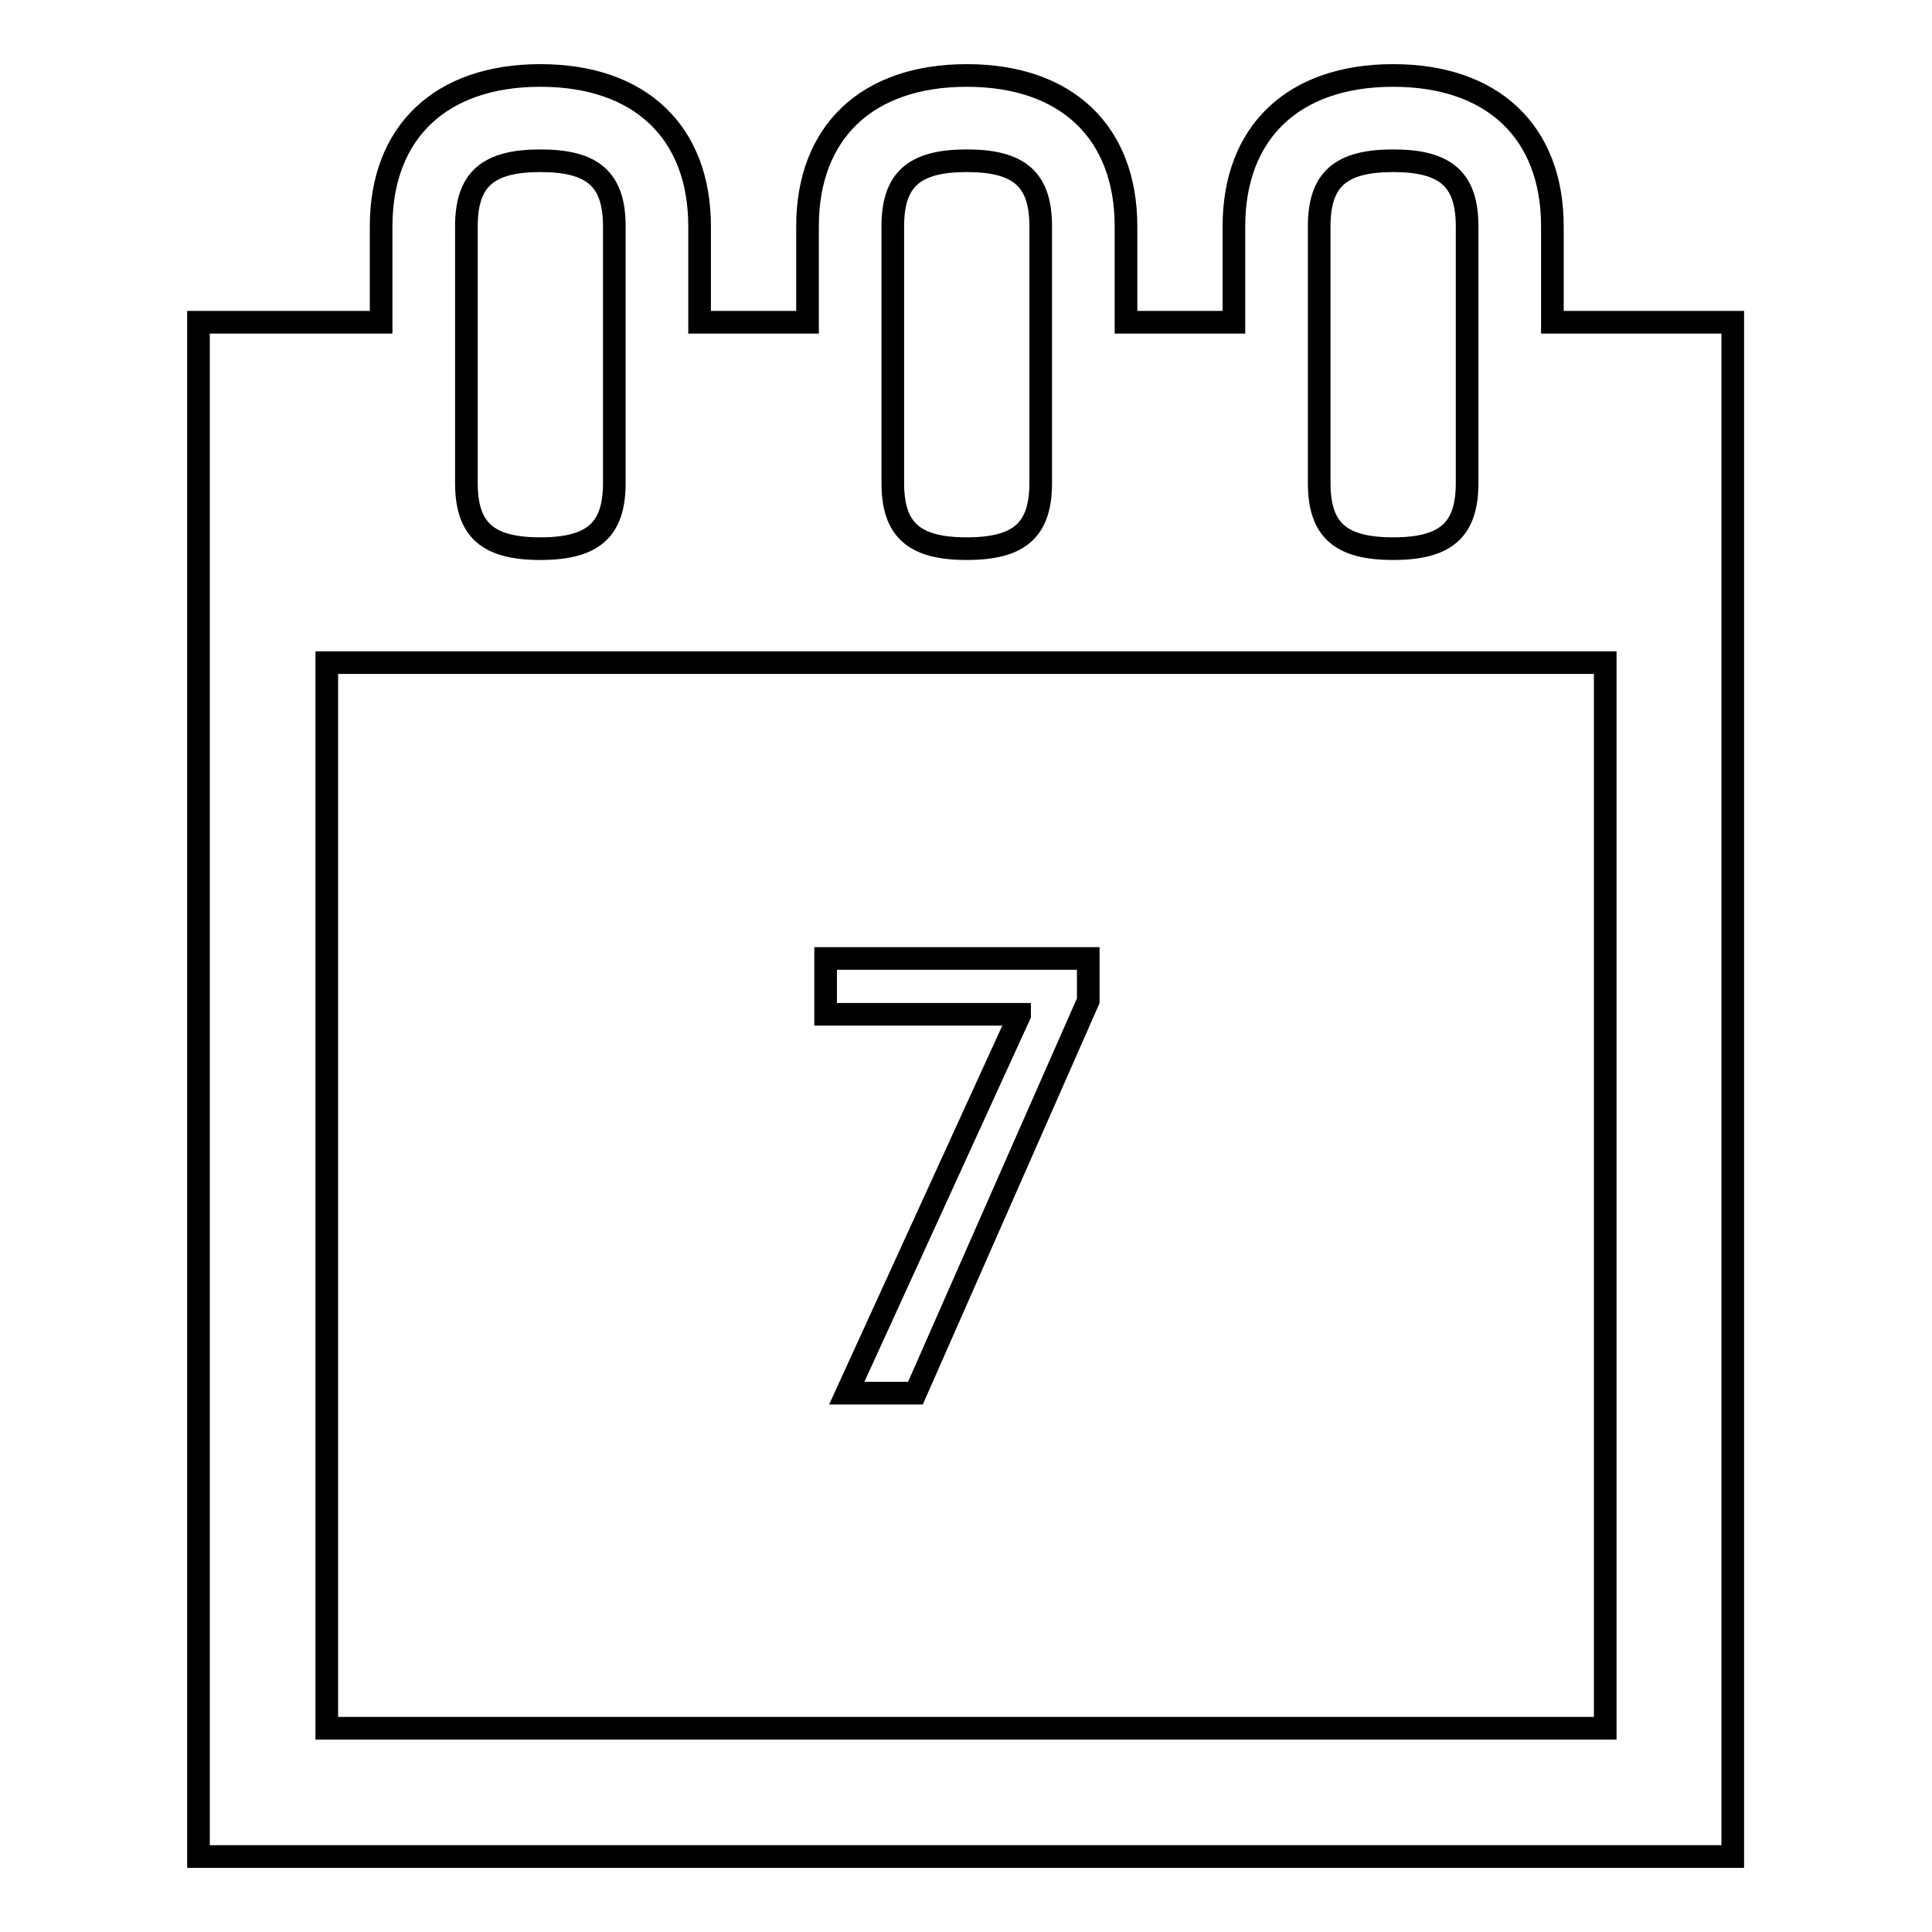 <?xml version="1.0" encoding="utf-8"?>
<!-- Svg Vector Icons : http://www.onlinewebfonts.com/icon -->
<!DOCTYPE svg PUBLIC "-//W3C//DTD SVG 1.1//EN" "http://www.w3.org/Graphics/SVG/1.1/DTD/svg11.dtd">
<svg version="1.1" xmlns="http://www.w3.org/2000/svg" xmlns:xlink="http://www.w3.org/1999/xlink" x="0px" y="0px" viewBox="0 0 256 256" enable-background="new 0 0 256 256" xml:space="preserve">
<g><g><path stroke-width="3" fill-opacity="0" stroke="#000000"  d="M205.7,42.7V30c0-12.5-7.9-20-21.1-20s-21.1,7.5-21.1,20v12.7h-14.3V30c0-12.5-7.9-20-21.1-20c-13.2,0-21.1,7.5-21.1,20v12.7H92.7V30c0-12.5-7.9-20-21.1-20c-13.2,0-21.1,7.5-21.1,20v12.7H26.3V246h203.3V42.7H205.7z M174.8,30c0-6.2,2.8-8.7,9.8-8.7c7,0,9.8,2.5,9.8,8.7v34c0,6.2-2.8,8.7-9.8,8.7c-7,0-9.8-2.5-9.8-8.7V30z M118.3,30c0-6.2,2.8-8.7,9.8-8.7c7,0,9.8,2.5,9.8,8.7v34c0,6.2-2.8,8.7-9.8,8.7s-9.8-2.5-9.8-8.7V30z M61.8,30c0-6.2,2.8-8.7,9.8-8.7c7,0,9.8,2.5,9.8,8.7v34c0,6.2-2.8,8.7-9.8,8.7c-7,0-9.8-2.5-9.8-8.7V30z M212.7,229H43.3V87.8h169.4V229z"/><path stroke-width="3" fill-opacity="0" stroke="#000000"  d="M109.4,127h34.8v5.6l-22.9,52h-9.1l22.9-50.1v-0.1h-25.7V127z"/></g></g>
</svg>